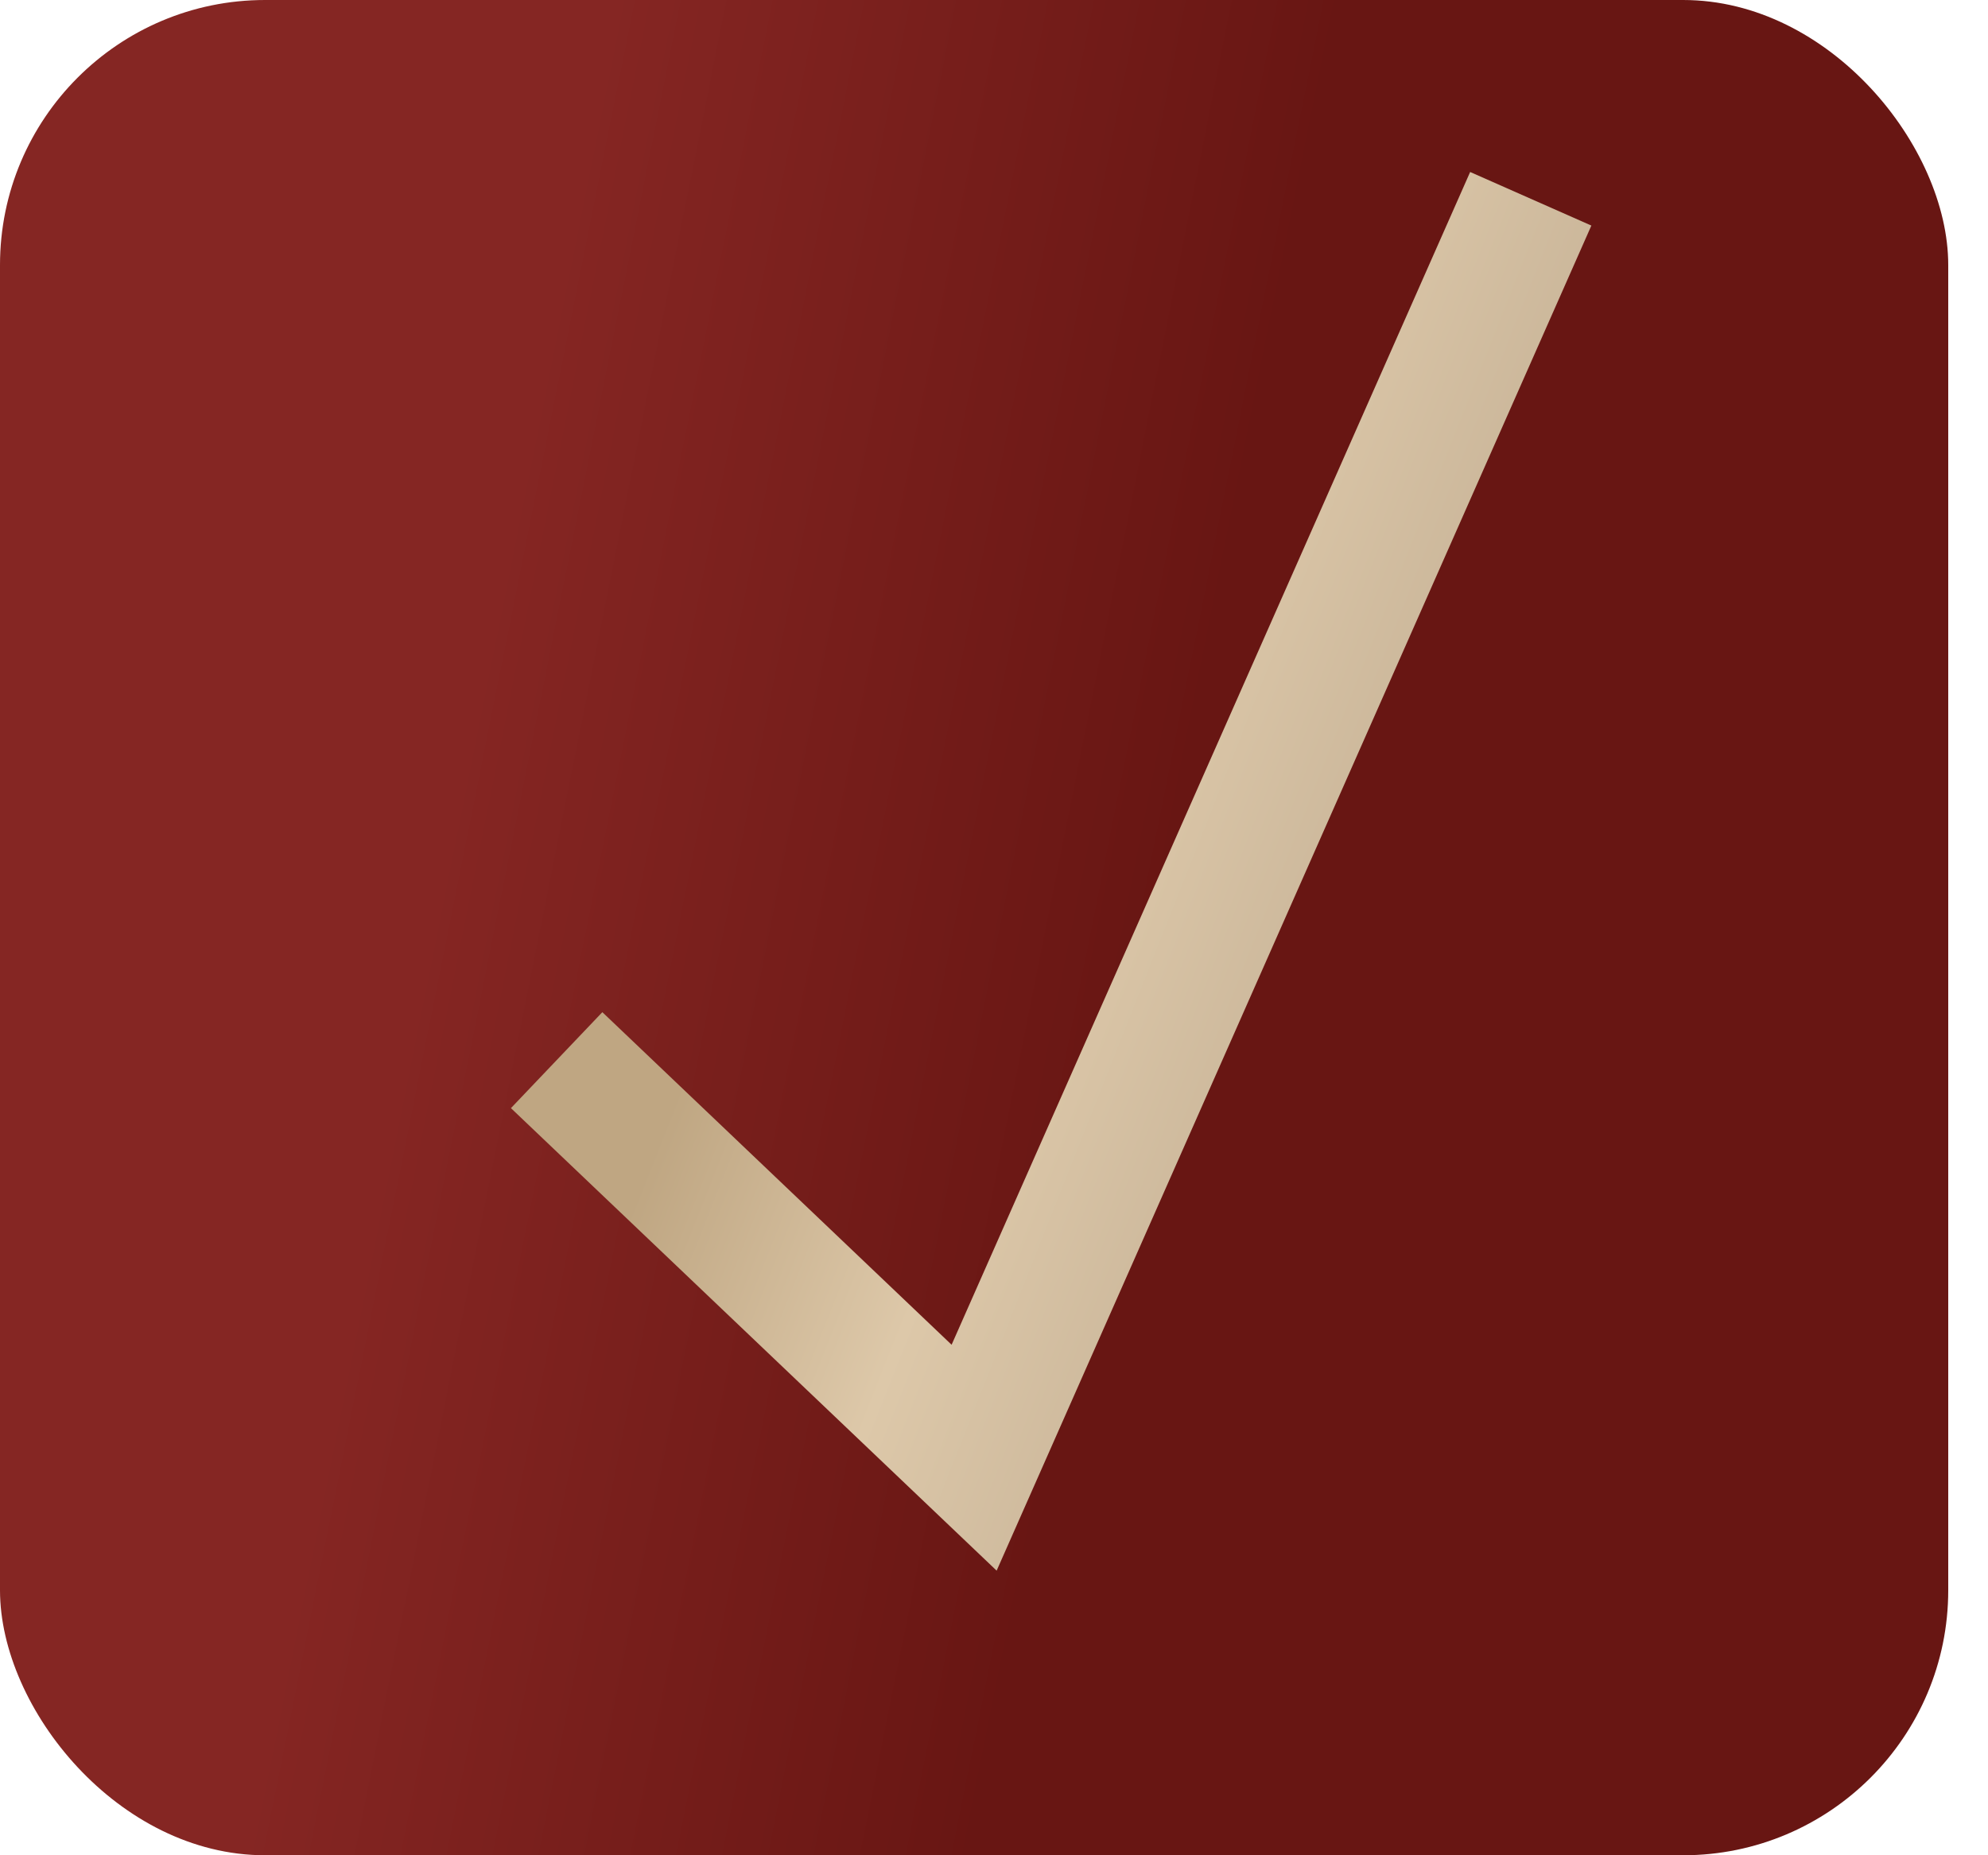 <?xml version="1.0" encoding="UTF-8"?> <svg xmlns="http://www.w3.org/2000/svg" width="15" height="14" viewBox="0 0 15 14" fill="none"> <rect width="14.7" height="14" rx="2" fill="url(#paint0_linear_495_68)"></rect> <path d="M4.2 8L7.35 11L11.55 1.5" stroke="url(#paint1_linear_495_68)"></path> <defs> <linearGradient id="paint0_linear_495_68" x1="3.874" y1="3.719" x2="9.199" y2="4.787" gradientUnits="userSpaceOnUse"> <stop stop-color="#852623"></stop> <stop offset="1" stop-color="#681613"></stop> </linearGradient> <linearGradient id="paint1_linear_495_68" x1="5.149" y1="1.5" x2="12.185" y2="4.286" gradientUnits="userSpaceOnUse"> <stop offset="0.323" stop-color="#BFA682"></stop> <stop offset="0.62" stop-color="#DDC8A9"></stop> <stop offset="1" stop-color="#C2AE93"></stop> </linearGradient> </defs> </svg> 